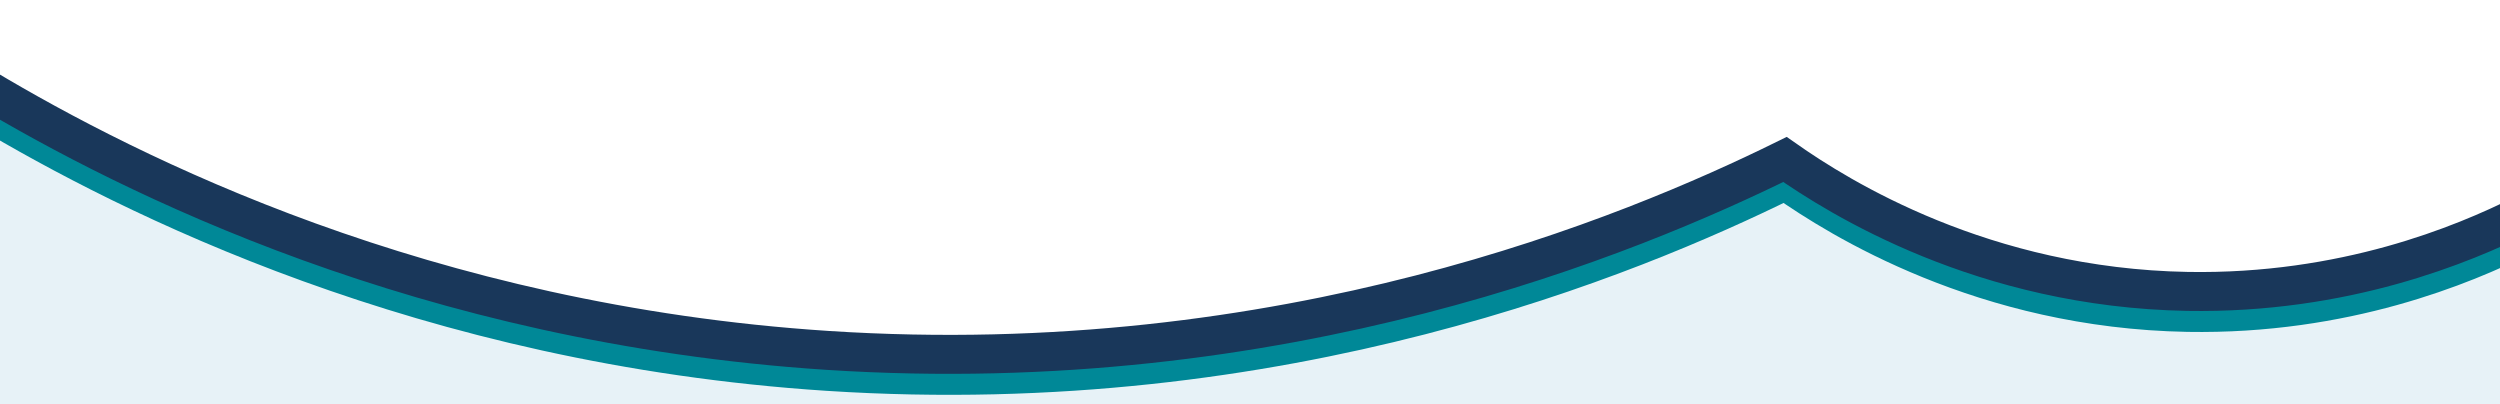 <?xml version="1.0" encoding="UTF-8"?>
<svg id="Layer_1" xmlns="http://www.w3.org/2000/svg" version="1.1" xmlns:xlink="http://www.w3.org/1999/xlink" viewBox="0 0 2560 414.2">
  <!-- Generator: Adobe Illustrator 29.8.2, SVG Export Plug-In . SVG Version: 2.1.1 Build 3)  -->
  <defs>
    <style>
      .st0 {
        fill: #fff;
      }

      .st1, .st2, .st3 {
        fill: none;
      }

      .st2 {
        stroke: #008897;
      }

      .st2, .st4, .st3 {
        fill-rule: evenodd;
      }

      .st2, .st3 {
        stroke-miterlimit: 10;
        stroke-width: 39.9px;
      }

      .st4 {
        fill: #e7f2f7;
      }

      .st5 {
        clip-path: url(#clippath);
      }

      .st3 {
        stroke: #19375a;
      }
    </style>
    <clipPath id="clippath">
      <rect class="st1" x="0" width="2560" height="414.2"/>
    </clipPath>
  </defs>
  <g class="st5">
    <path class="st4" d="M2583.2,219.9c-60.9,30.5-182.9,81.3-343.3,78.5-209-3.6-356.7-96.1-412.2-135.1-157,77.3-512.3,226-980.5,195.5C434.4,332,132.2,178.6-16.2,90l.4,332.9h2599.1v-203Z"/>
    <path class="st2" d="M-15.9,111.5c148.5,88.6,450.6,241.9,863.5,268.8,468.2,30.5,823.5-118.2,980.5-195.5,55.6,39,203.2,131.4,412.2,135.1,160.4,2.8,282.4-48,343.3-78.5"/>
    <path class="st3" d="M-16.2,90c148.5,88.6,450.6,241.9,863.5,268.8,468.2,30.5,823.5-118.2,980.5-195.5,55.6,39,203.2,131.4,412.2,135.1,160.4,2.8,282.4-48,343.3-78.5"/>
  </g>
</svg>
